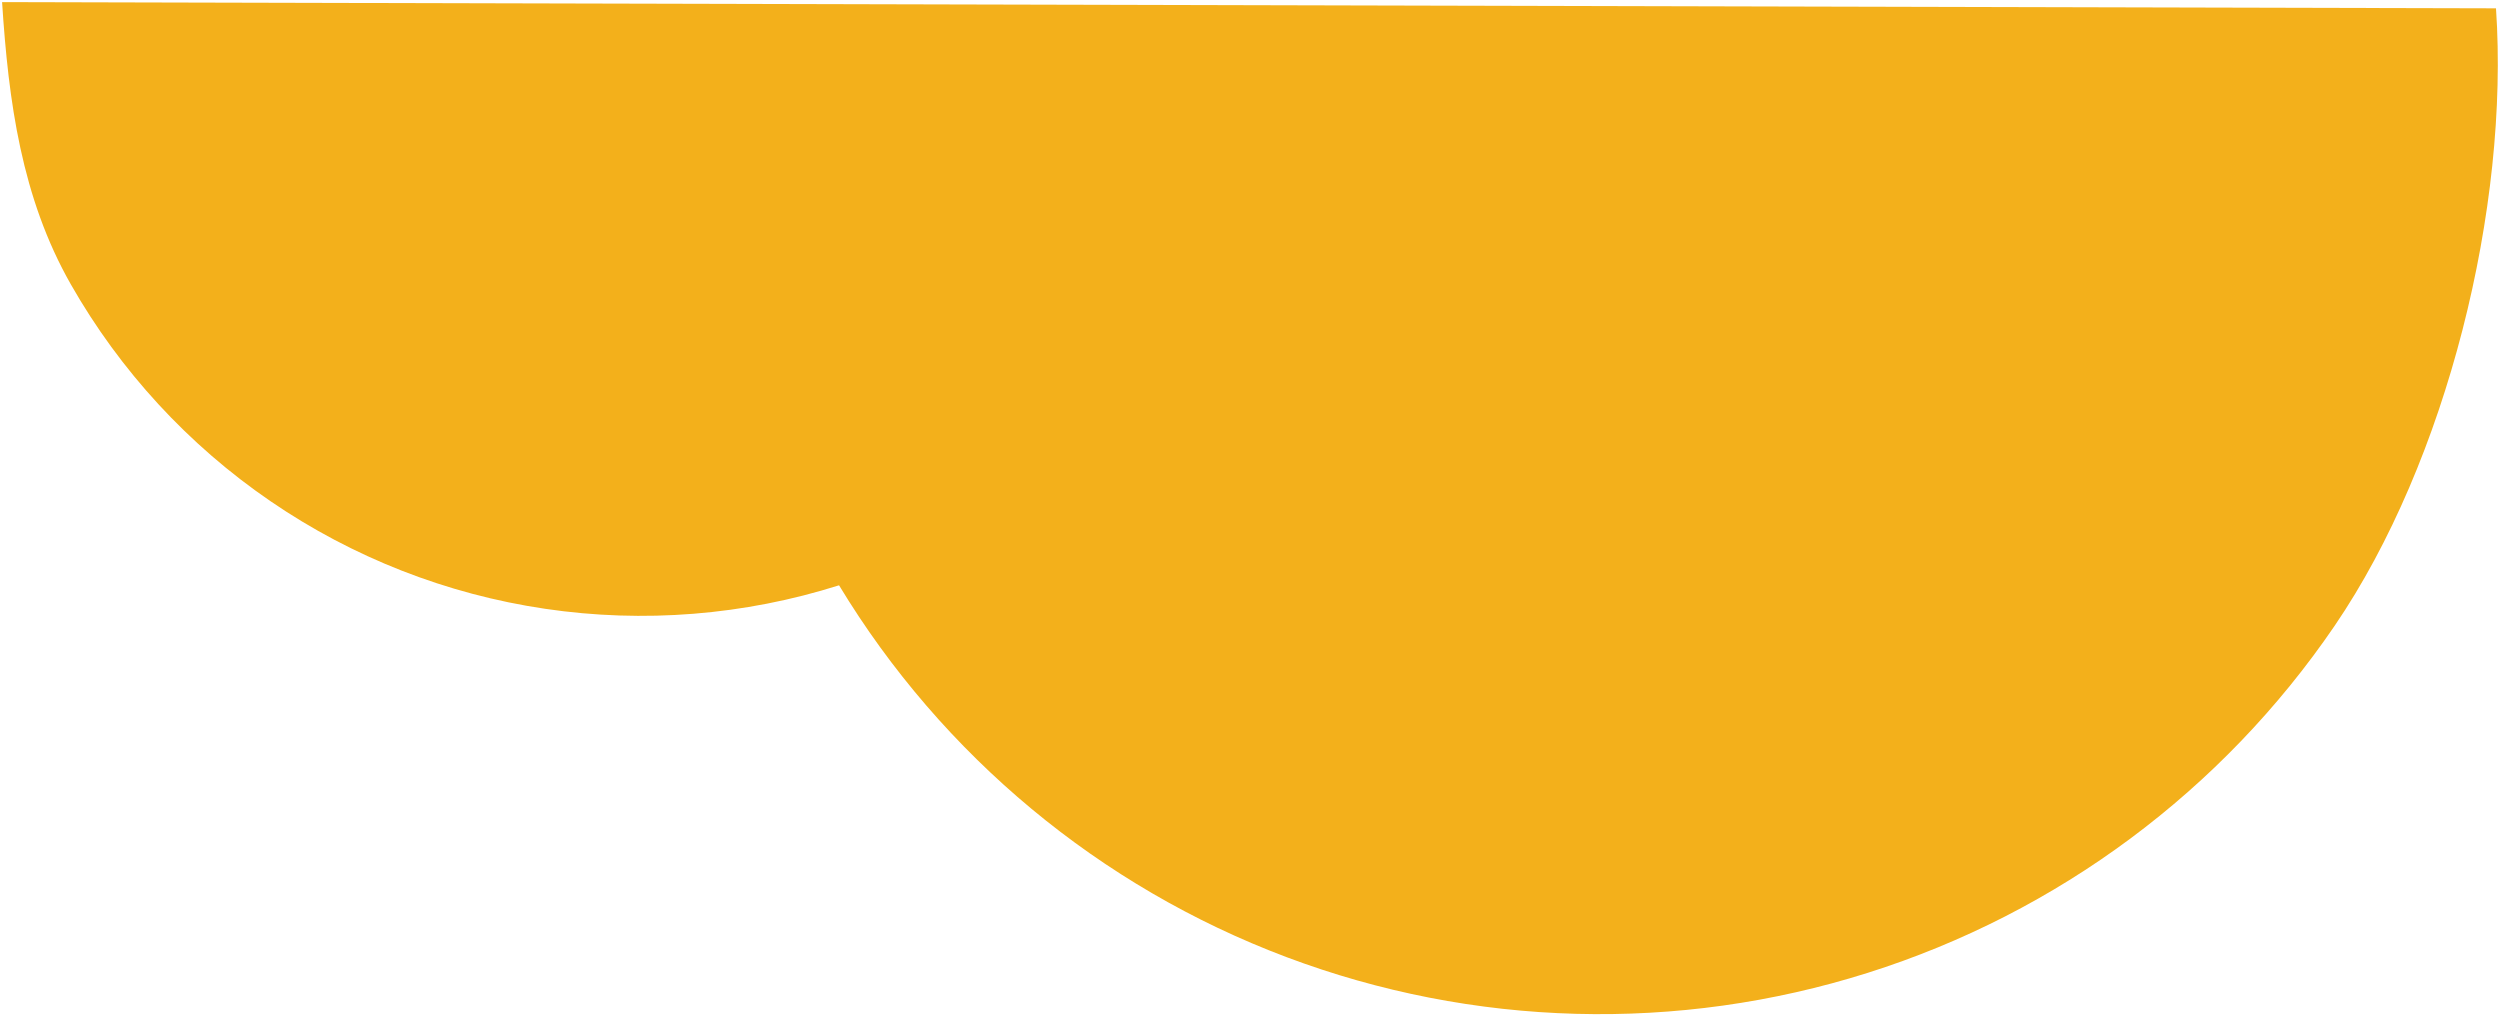 <svg width="394" height="160" viewBox="0 0 394 160" fill="none" xmlns="http://www.w3.org/2000/svg">
<path d="M393.369 1.312C395.502 32.659 385.635 72.668 367.936 98.629C350.236 124.589 324.327 143.849 294.368 153.316C264.408 162.784 232.136 161.909 202.733 150.834C173.33 139.758 148.502 119.123 132.234 92.243C117.273 96.976 101.432 98.243 85.909 95.947C70.387 93.652 55.59 87.855 42.64 78.995C29.689 70.135 18.924 58.444 11.16 44.808C3.396 31.172 1.338 15.99 0.329 0.331" fill="#F3B01B"/>
</svg>
